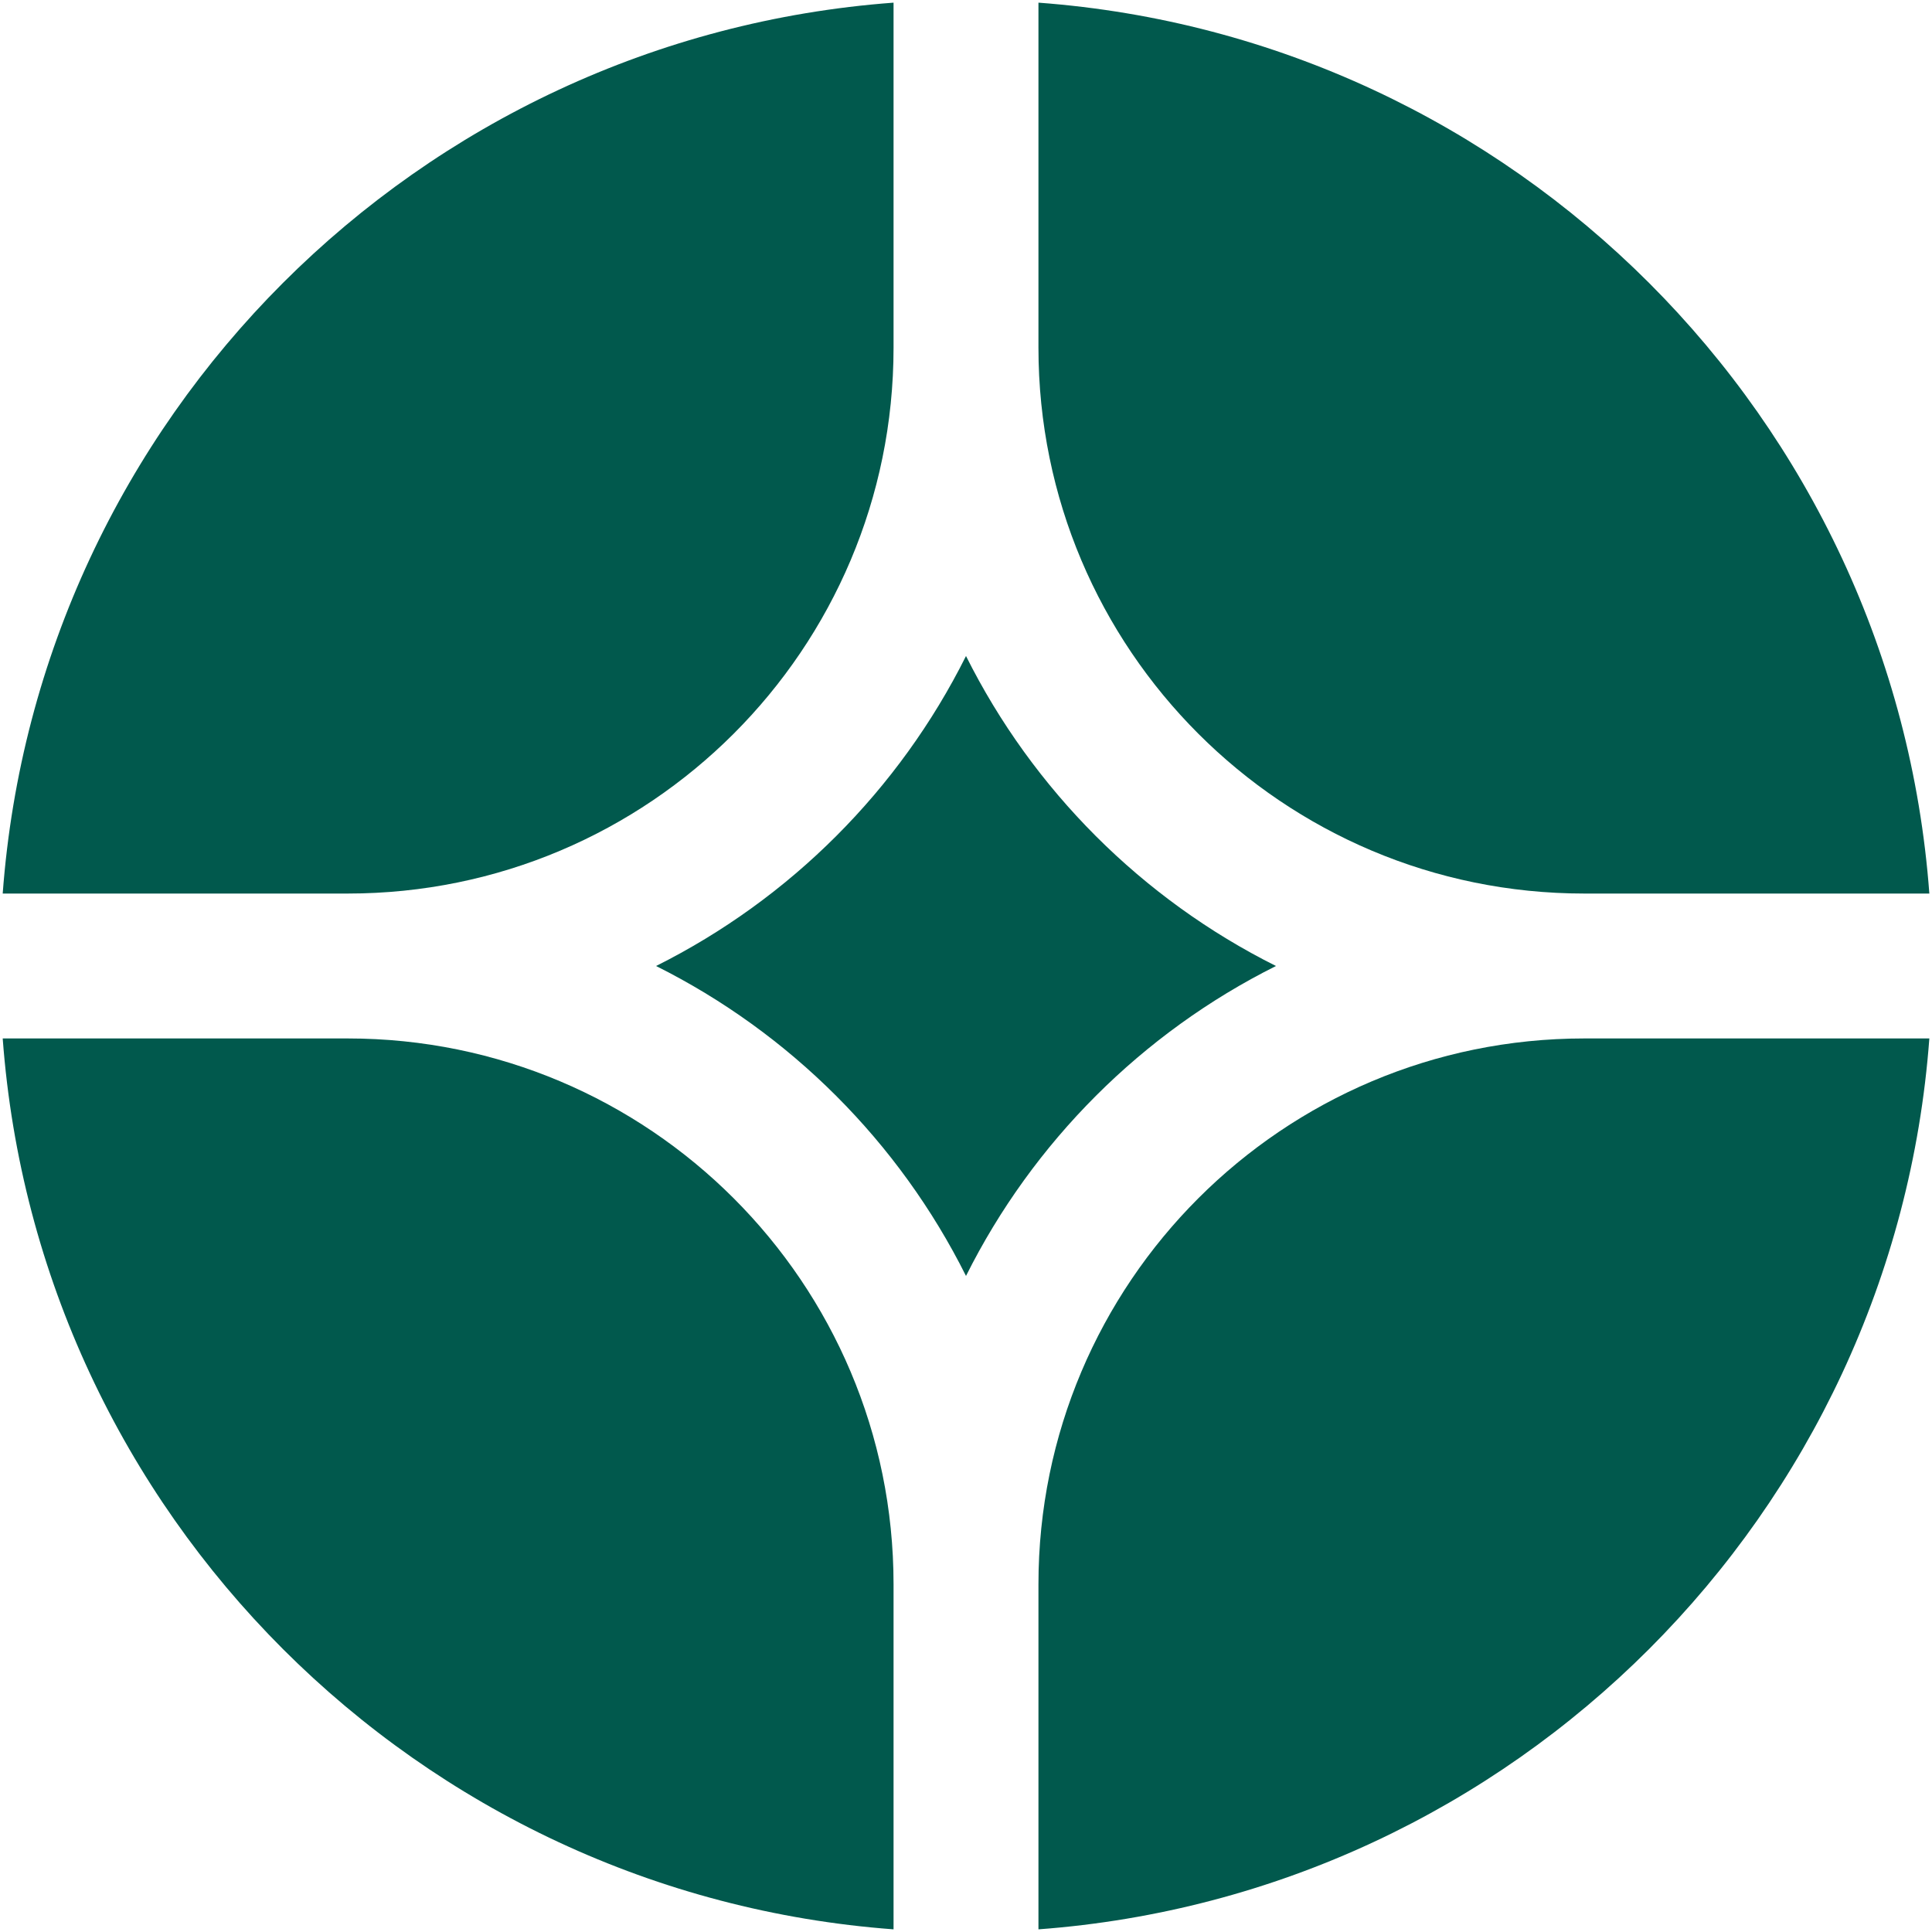 <svg xmlns="http://www.w3.org/2000/svg" width="40" height="40" viewBox="0 0 40 40" fill="none"><g clip-path="url(#clip0_24_1716)"><path d="M39.945 21.5H32.8C26.559 21.5 21.5 26.559 21.5 32.8V39.945C31.35 39.214 39.214 31.35 39.945 21.5Z" fill="#01594D"></path><path d="M18.5 39.945V32.8C18.5 26.559 13.441 21.5 7.2 21.5H0.056C0.786 31.35 8.65 39.214 18.5 39.945Z" fill="#01594D"></path><path d="M39.945 18.5C39.214 8.65 31.35 0.786 21.5 0.055V7.2C21.5 13.441 26.559 18.5 32.8 18.5H39.945Z" fill="#01594D"></path><path d="M18.5 0.055C8.65 0.786 0.786 8.65 0.056 18.5H7.2C13.441 18.5 18.5 13.441 18.5 7.2V0.055Z" fill="#01594D"></path><path d="M13.583 20C16.355 18.614 18.615 16.355 20 13.582C21.386 16.355 23.645 18.614 26.418 20C23.645 21.385 21.386 23.645 20 26.417C18.615 23.645 16.355 21.385 13.583 20Z" fill="#01594D"></path></g><defs><clipPath id="clip0_24_1716"><rect width="40" height="40" fill="white"></rect></clipPath></defs></svg>